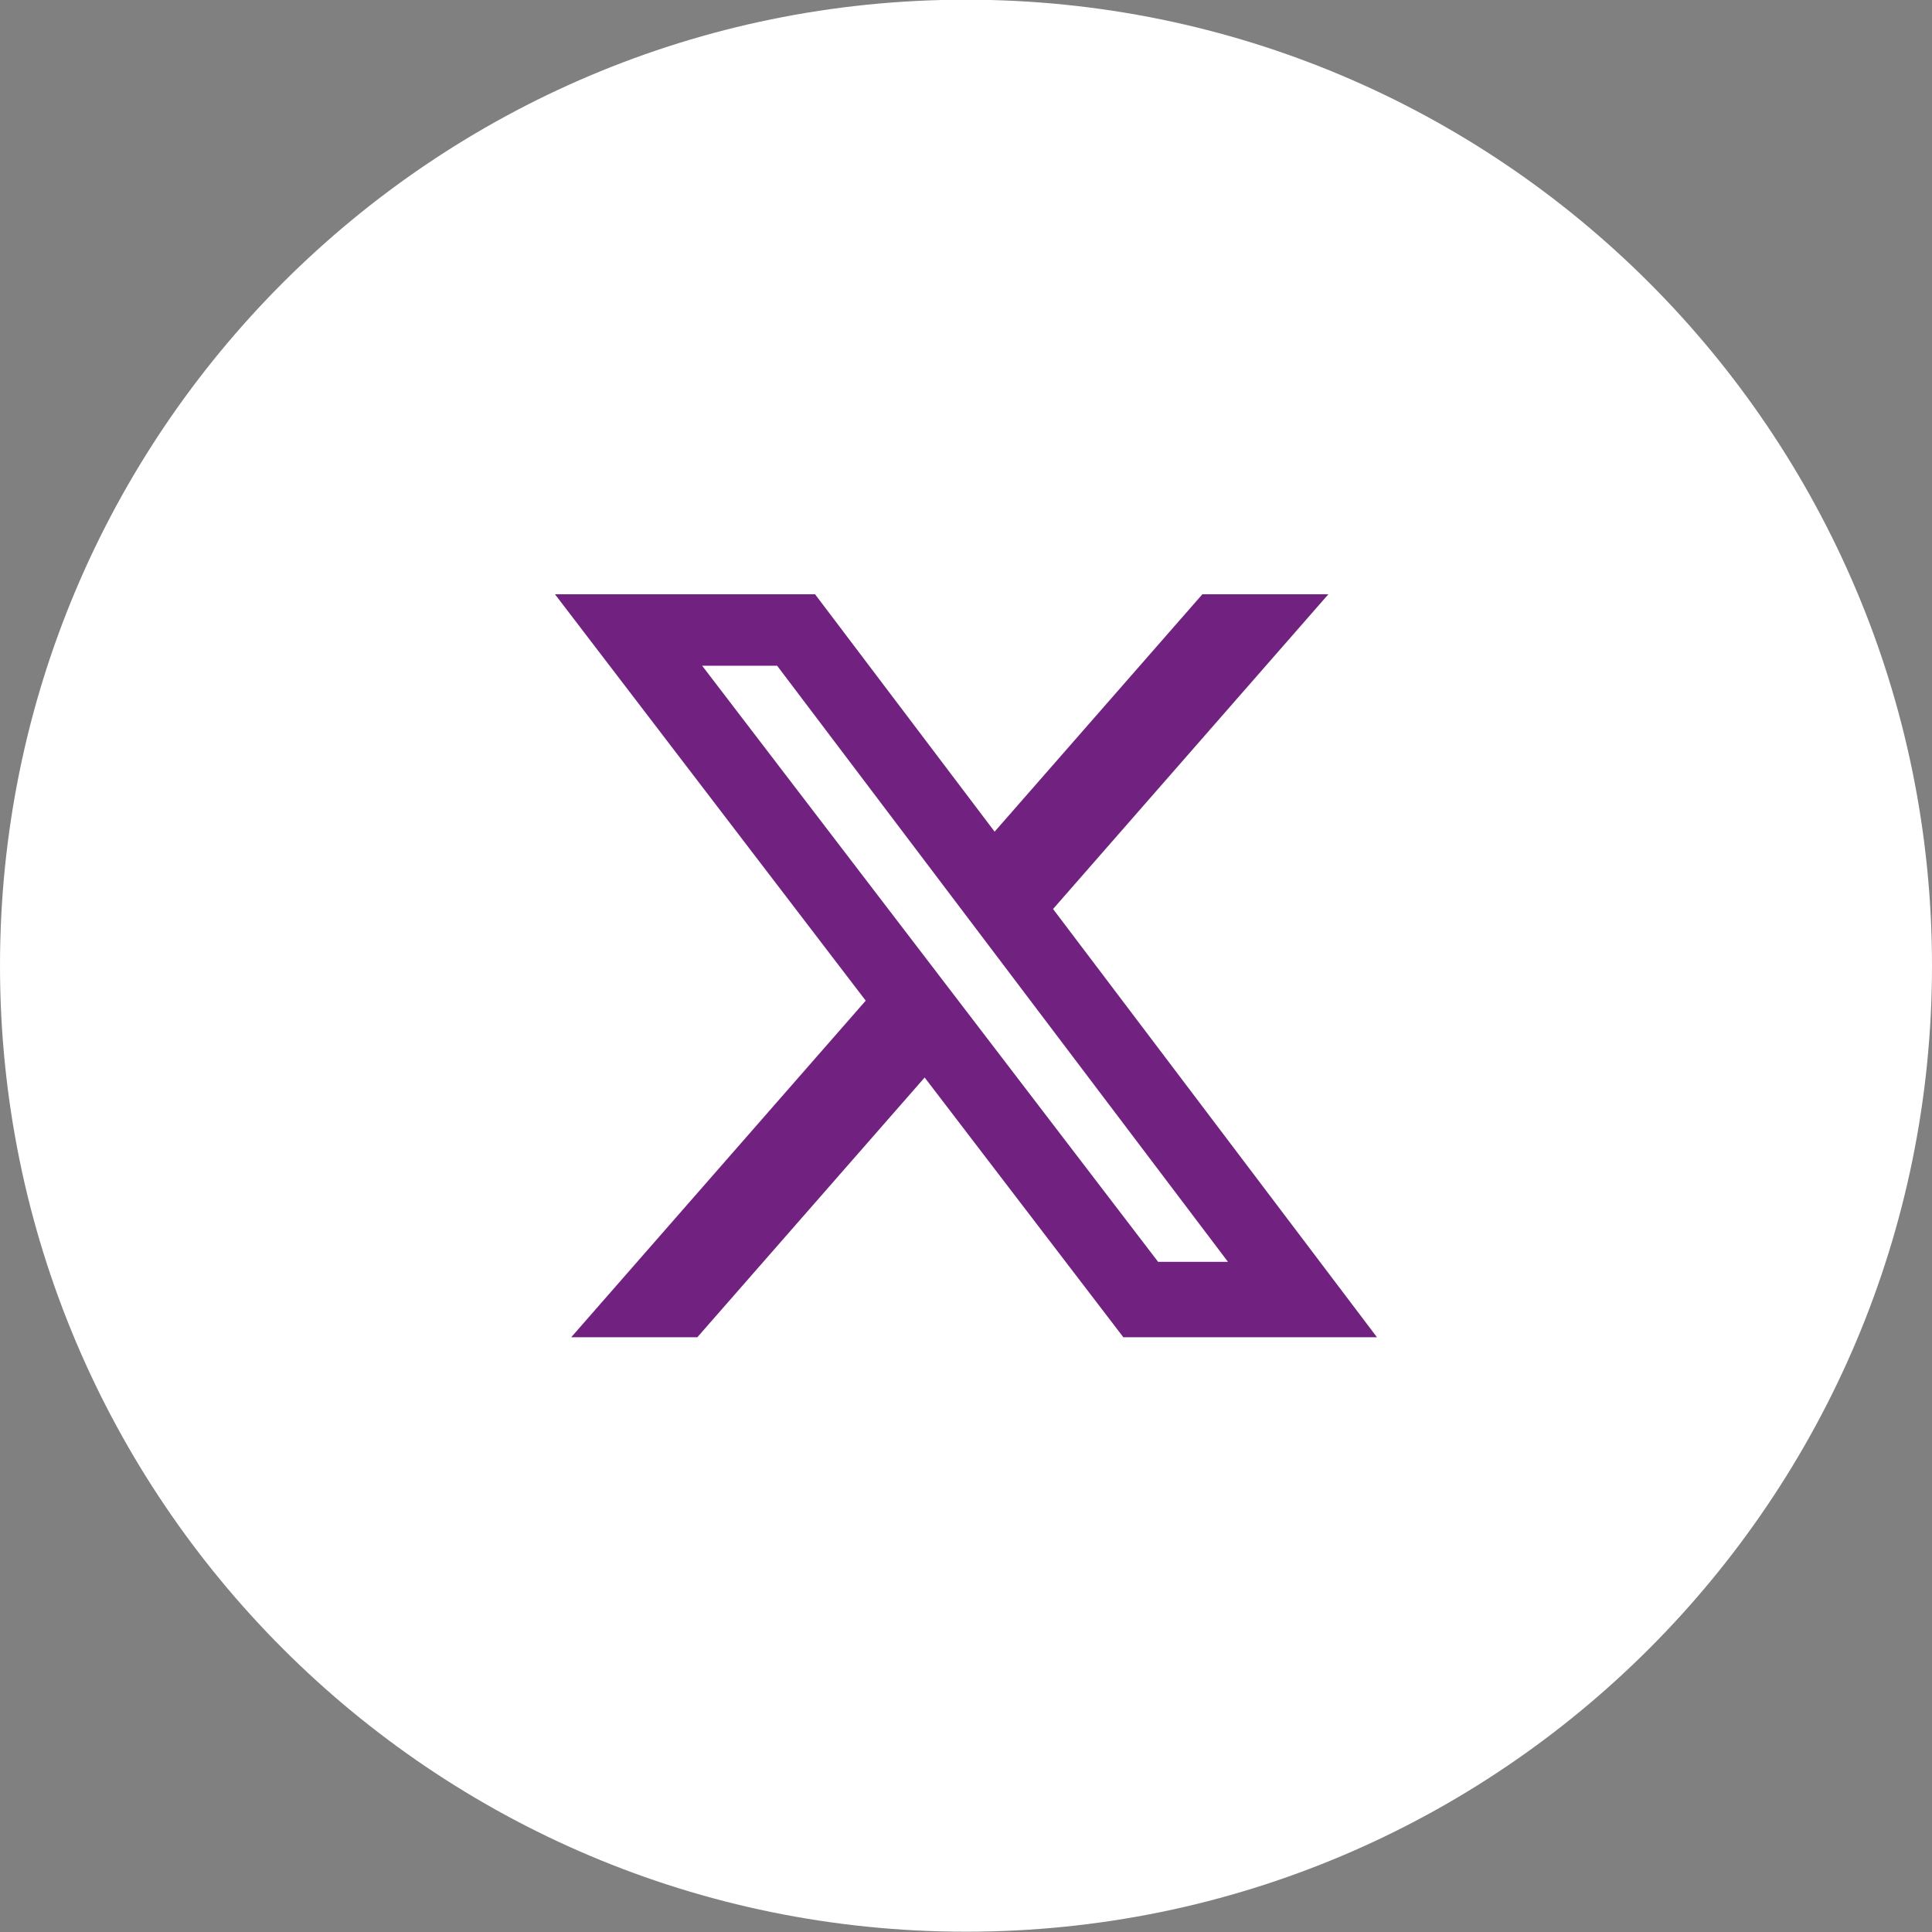 <svg width="32" height="32" viewBox="0 0 32 32" fill="none" xmlns="http://www.w3.org/2000/svg">
<rect x="0" y="0" width="32" height="32" fill="#808080" stroke="none"/>
<g clip-path="url(#clip0_2013_7229)">
<path fill-rule="evenodd" clip-rule="evenodd" d="M16 -0.005C24.837 -0.005 32 7.159 32 15.995C32 24.832 24.837 31.995 16 31.995C7.163 31.995 0 24.832 0 15.995C0 7.159 7.163 -0.005 16 -0.005Z" fill="white"/>
<path d="M19.915 9.843H22.002L17.442 15.056L22.807 22.149H18.606L15.315 17.847L11.55 22.149H9.461L14.339 16.574L9.192 9.843H13.5L16.474 13.775L19.915 9.843ZM19.182 20.9H20.339L12.872 11.027H11.63L19.182 20.9Z" fill="#712280"/>
</g>
<defs>
<clipPath id="clip0_2013_7229">
<rect width="32" height="32" fill="white" transform="translate(0 -0.005)"/>
</clipPath>
</defs>
</svg>
